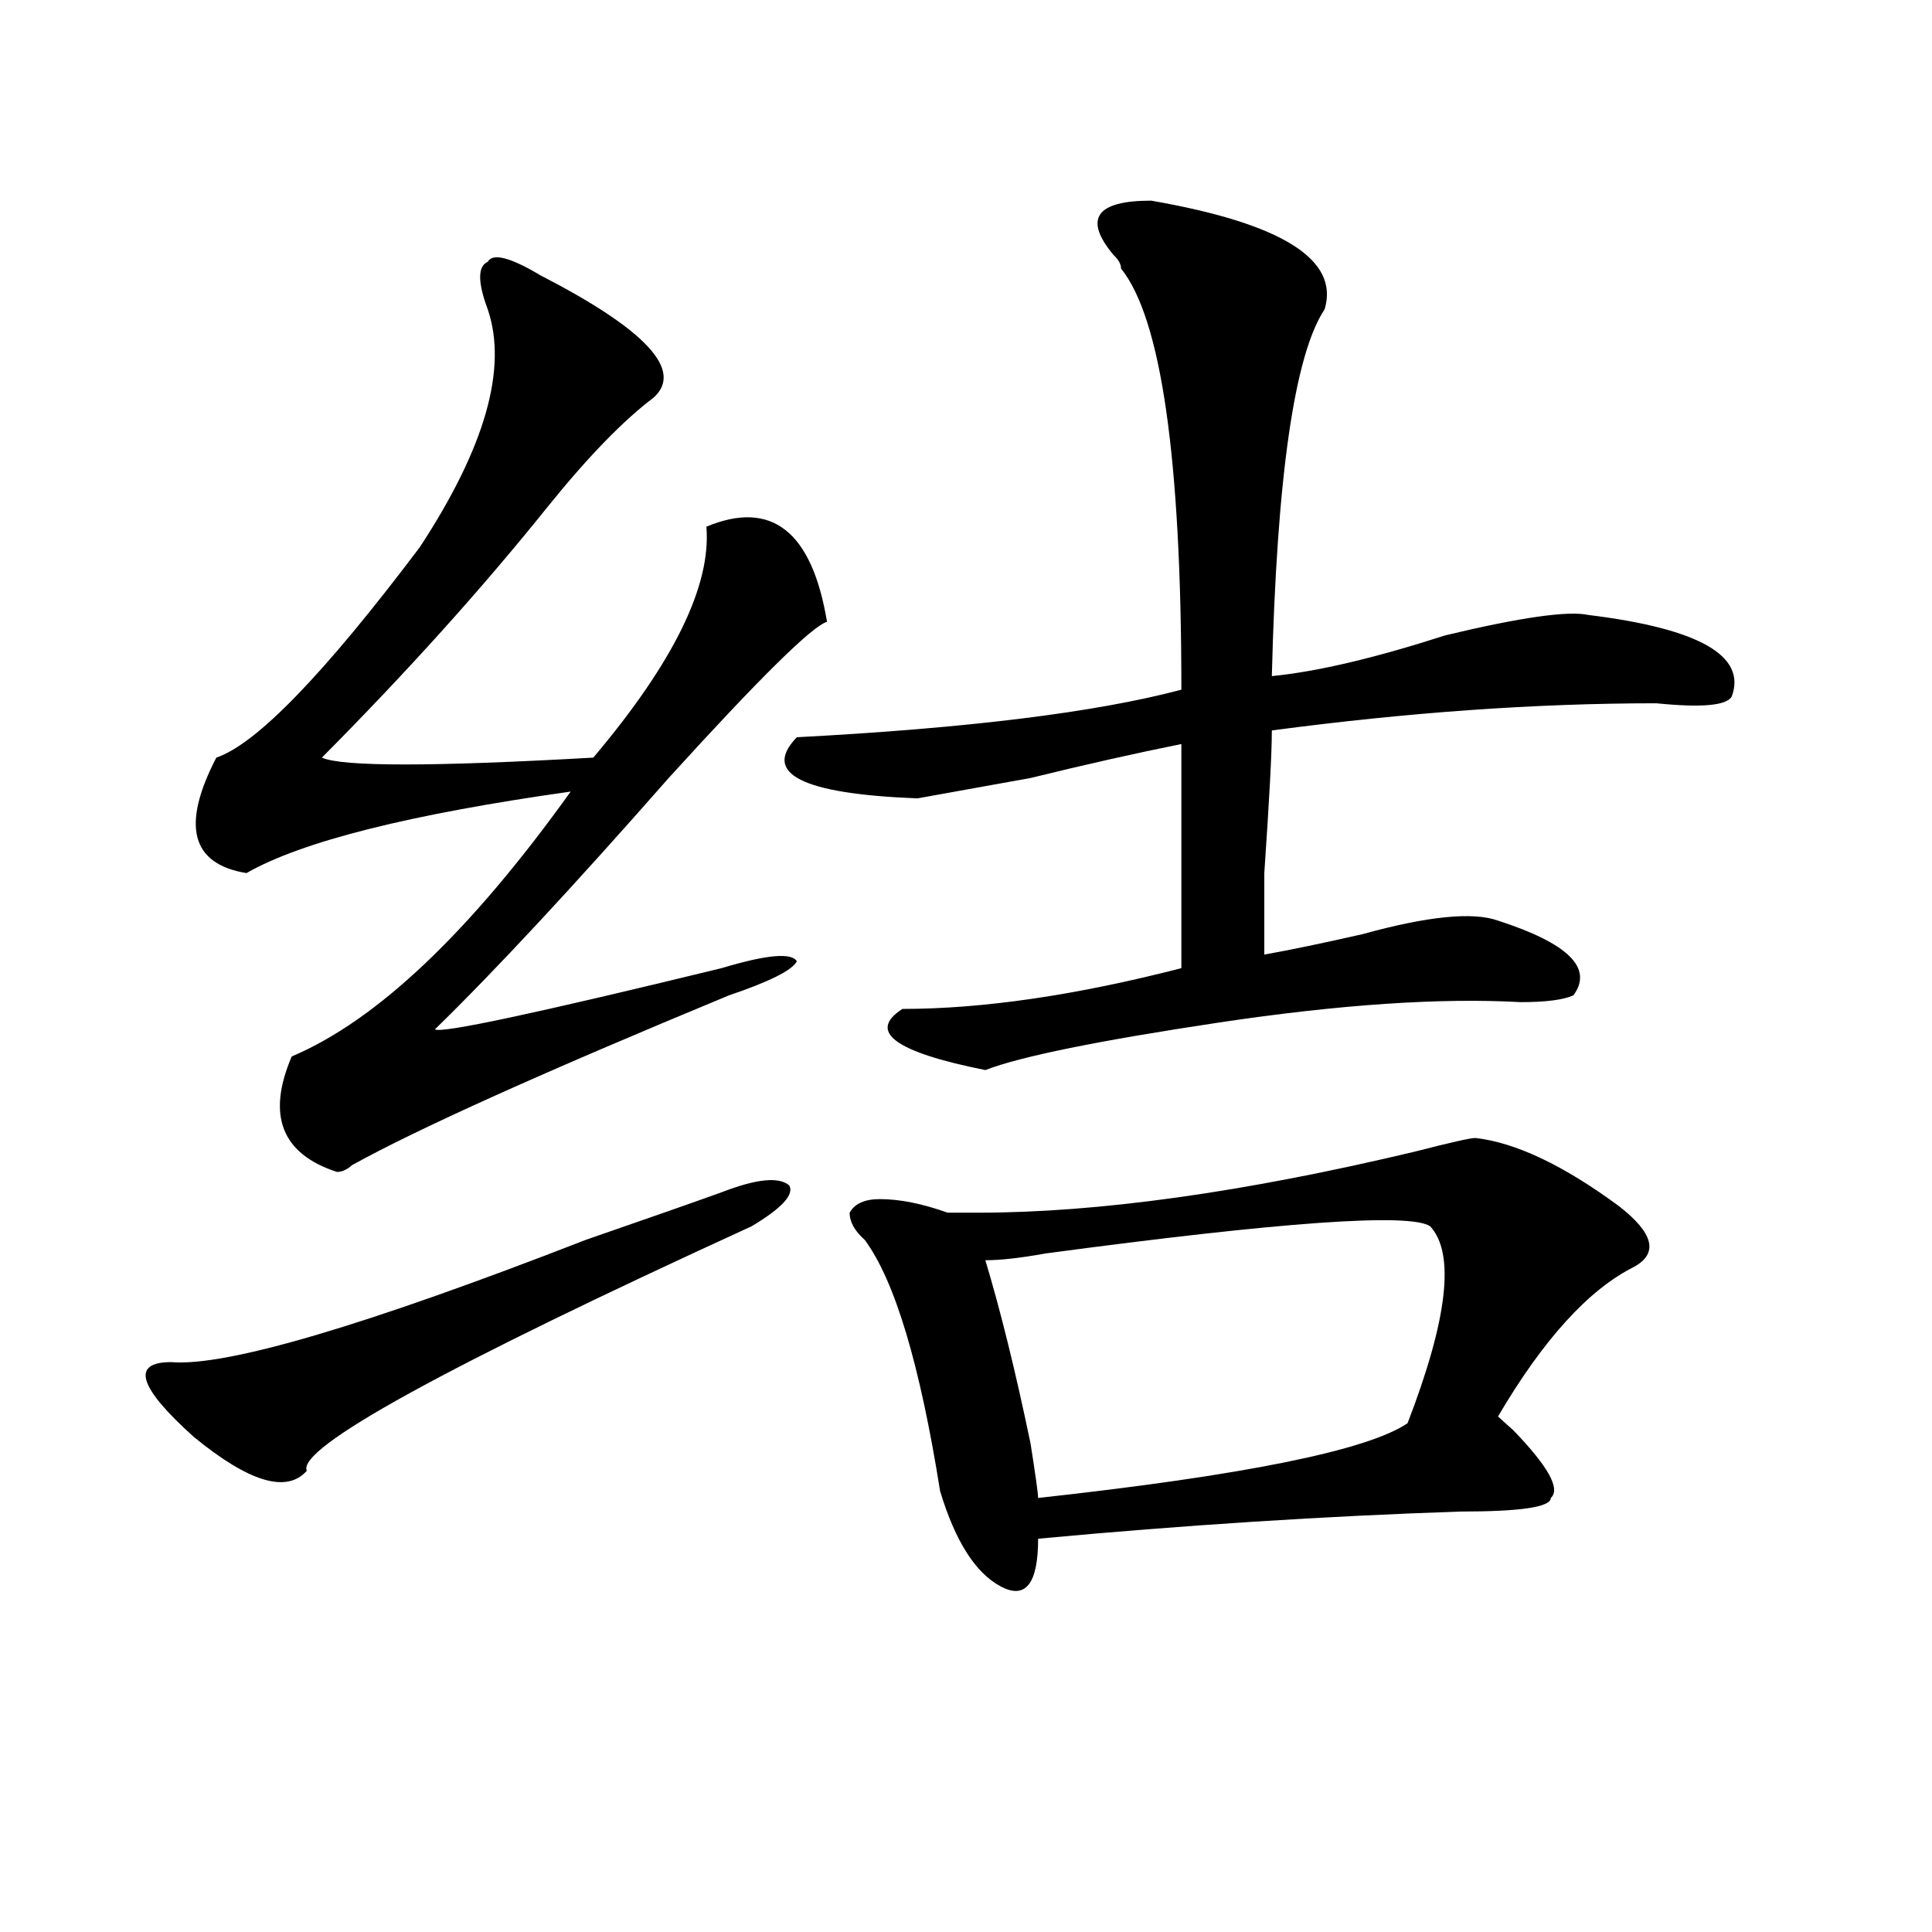 <?xml version="1.0" encoding="utf-8"?>
<!-- Generator: Adobe Illustrator 16.0.0, SVG Export Plug-In . SVG Version: 6.00 Build 0)  -->
<!DOCTYPE svg PUBLIC "-//W3C//DTD SVG 1.1//EN" "http://www.w3.org/Graphics/SVG/1.1/DTD/svg11.dtd">
<svg version="1.1" id="图层_1" xmlns="http://www.w3.org/2000/svg" xmlns:xlink="http://www.w3.org/1999/xlink" x="0px" y="0px"
	 width="1000px" height="1000px" viewBox="0 0 1000 1000" enable-background="new 0 0 1000 1000" xml:space="preserve">
<path d="M373.43,617.141c18.17-7.031,29.877-8.185,35.121-3.516c2.561,4.725-3.902,11.756-19.512,21.094
	c-158.716,72.675-235.482,114.862-230.238,126.563c-10.427,11.756-29.938,5.878-58.535-17.578
	c-28.658-25.763-32.561-38.672-11.707-38.672c28.597,2.362,100.119-18.731,214.629-63.281
	C336.967,630.05,360.381,621.865,373.43,617.141z M279.773,142.531c54.633,28.125,74.145,49.219,58.535,63.281
	c-15.609,11.756-33.841,30.487-54.633,56.25c-33.841,42.188-72.864,85.584-117.07,130.078c10.365,4.725,57.193,4.725,140.484,0
	c41.584-49.219,61.096-89.044,58.535-119.531c33.779-14.063,54.633,2.362,62.438,49.219c-7.805,2.362-35.121,29.334-81.949,80.859
	c-49.45,56.25-89.754,99.646-120.973,130.078c2.561,2.362,52.011-8.185,148.289-31.641c23.414-7.031,36.401-8.185,39.023-3.516
	c-2.622,4.725-14.329,10.547-35.121,17.578c-96.278,39.881-161.338,69.159-195.117,87.891c-2.622,2.362-5.244,3.516-7.805,3.516
	c-28.658-9.338-36.463-29.278-23.414-59.766c44.206-18.731,92.314-64.435,144.387-137.109
	c-83.291,11.756-139.204,25.818-167.801,42.188c-28.658-4.669-33.841-24.609-15.609-59.766
	c20.792-7.031,55.913-43.341,105.363-108.984c33.779-51.525,45.486-92.56,35.121-123.047c-5.244-14.063-5.244-22.247,0-24.609
	C255.018,130.831,264.164,133.193,279.773,142.531z M595.863,103.859c67.62,11.756,97.559,30.487,89.754,56.25
	c-15.609,23.456-24.756,86.737-27.316,189.844c23.414-2.307,53.291-9.338,89.754-21.094c39.023-9.338,63.718-12.854,74.145-10.547
	c57.193,7.031,81.949,21.094,74.145,42.188c-2.622,4.725-15.609,5.878-39.023,3.516c-62.438,0-128.777,4.725-199.02,14.063
	c0,11.756-1.342,36.365-3.902,73.828c0,23.456,0,37.519,0,42.188c12.987-2.307,29.877-5.822,50.73-10.547
	c33.779-9.338,57.193-11.7,70.242-7.031c36.401,11.756,49.389,24.609,39.023,38.672c-5.244,2.362-14.329,3.516-27.316,3.516
	c-41.646-2.307-93.656,1.209-156.094,10.547c-62.438,9.394-102.803,17.578-120.973,24.609
	c-46.828-9.338-61.157-19.885-42.926-31.641c41.584,0,89.754-7.031,144.387-21.094V385.109
	c-23.414,4.725-49.45,10.547-78.047,17.578c-26.036,4.725-45.548,8.24-58.535,10.547c-59.877-2.307-80.669-12.854-62.438-31.641
	c88.412-4.669,154.752-12.854,199.02-24.609c0-119.531-10.427-192.15-31.219-217.969c0-2.307-1.342-4.669-3.902-7.031
	C560.742,113.253,567.205,103.859,595.863,103.859z M763.664,589.016c20.792,2.362,45.486,14.063,74.145,35.156
	c18.17,14.063,20.792,24.609,7.805,31.641c-23.414,11.756-46.828,37.519-70.242,77.344c2.561,2.362,5.183,4.725,7.805,7.031
	c18.17,18.787,24.694,30.487,19.512,35.156c0,4.725-15.609,7.031-46.828,7.031c-70.242,2.362-143.106,7.031-218.531,14.063
	c0,23.4-6.524,31.641-19.512,24.609c-13.049-7.031-23.414-23.456-31.219-49.219c-10.427-65.588-23.414-108.984-39.023-130.078
	c-5.244-4.669-7.805-9.338-7.805-14.063c2.561-4.669,7.805-7.031,15.609-7.031c10.365,0,22.072,2.362,35.121,7.031h15.609
	c62.438,0,137.862-10.547,226.336-31.641C750.615,591.378,761.042,589.016,763.664,589.016z M740.25,634.719
	c-10.427-7.031-76.767-2.307-199.02,14.063c-13.049,2.362-23.414,3.516-31.219,3.516c7.805,25.818,15.609,57.459,23.414,94.922
	c2.561,16.425,3.902,25.818,3.902,28.125c106.644-11.7,170.361-24.609,191.215-38.672
	C749.335,682.784,753.237,648.781,740.25,634.719z"/>
</svg>
